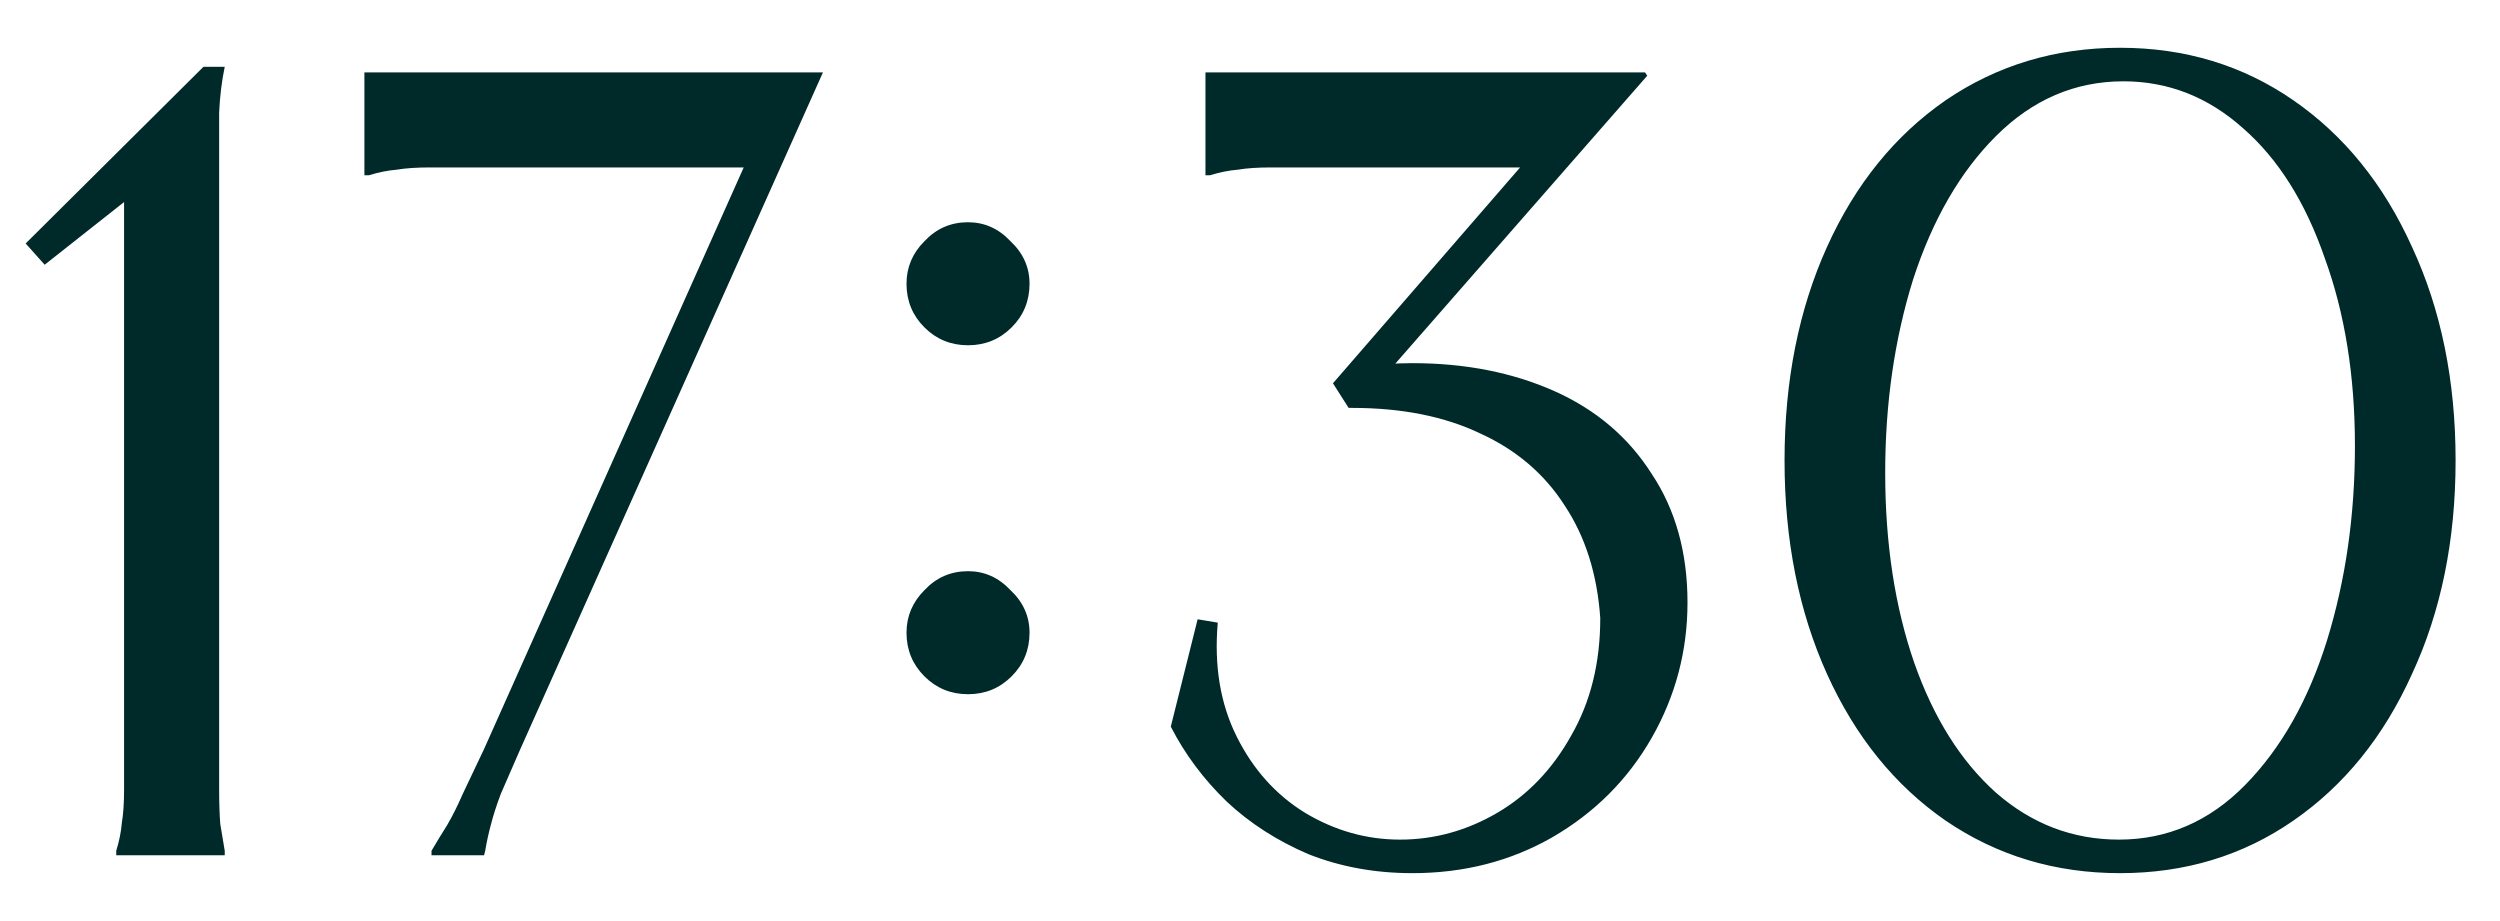 <?xml version="1.0" encoding="UTF-8"?> <svg xmlns="http://www.w3.org/2000/svg" width="38" height="14" viewBox="0 0 38 14" fill="none"><path d="M3.093 1.015H3.416C3.371 1.23 3.342 1.463 3.331 1.712C3.331 1.95 3.331 2.256 3.331 2.63V11.215C3.331 11.532 3.331 11.793 3.331 11.997C3.331 12.201 3.337 12.377 3.348 12.524C3.371 12.66 3.393 12.796 3.416 12.932V13H1.767V12.932C1.812 12.785 1.841 12.643 1.852 12.507C1.875 12.371 1.886 12.201 1.886 11.997C1.886 11.793 1.886 11.532 1.886 11.215V2.494H2.617L0.679 4.024L0.39 3.701L3.093 1.015ZM12.509 1.1L7.902 11.402C7.789 11.663 7.693 11.884 7.613 12.065C7.545 12.246 7.494 12.405 7.46 12.541C7.426 12.666 7.398 12.796 7.375 12.932L7.358 13H6.559V12.932C6.639 12.796 6.718 12.666 6.797 12.541C6.877 12.405 6.956 12.246 7.035 12.065C7.126 11.872 7.234 11.646 7.358 11.385L11.608 1.865L11.591 2.545H7.324C7.007 2.545 6.746 2.545 6.542 2.545C6.338 2.545 6.168 2.556 6.032 2.579C5.896 2.59 5.755 2.619 5.607 2.664H5.539V1.1H12.509ZM14.714 10.552C14.453 10.552 14.232 10.461 14.051 10.28C13.87 10.099 13.779 9.878 13.779 9.617C13.779 9.368 13.87 9.152 14.051 8.971C14.232 8.778 14.453 8.682 14.714 8.682C14.963 8.682 15.179 8.778 15.36 8.971C15.553 9.152 15.649 9.368 15.649 9.617C15.649 9.878 15.558 10.099 15.377 10.28C15.196 10.461 14.975 10.552 14.714 10.552ZM14.714 5.248C14.453 5.248 14.232 5.157 14.051 4.976C13.87 4.795 13.779 4.574 13.779 4.313C13.779 4.064 13.87 3.848 14.051 3.667C14.232 3.474 14.453 3.378 14.714 3.378C14.963 3.378 15.179 3.474 15.36 3.667C15.553 3.848 15.649 4.064 15.649 4.313C15.649 4.574 15.558 4.795 15.377 4.976C15.196 5.157 14.975 5.248 14.714 5.248ZM25.004 1.1L25.038 1.151L20.873 5.911L20.72 5.571C20.98 5.537 21.23 5.52 21.468 5.52C22.272 5.52 22.992 5.662 23.627 5.945C24.261 6.228 24.754 6.648 25.106 7.203C25.468 7.747 25.65 8.399 25.65 9.158C25.65 9.895 25.468 10.58 25.106 11.215C24.743 11.85 24.239 12.354 23.593 12.728C22.958 13.091 22.25 13.272 21.468 13.272C20.901 13.272 20.374 13.176 19.887 12.983C19.411 12.779 18.997 12.513 18.646 12.184C18.294 11.844 18.011 11.464 17.796 11.045L18.204 9.413L18.51 9.464C18.453 10.121 18.549 10.699 18.799 11.198C19.048 11.697 19.394 12.082 19.836 12.354C20.289 12.626 20.771 12.762 21.281 12.762C21.802 12.762 22.295 12.626 22.76 12.354C23.224 12.082 23.598 11.691 23.882 11.181C24.176 10.671 24.324 10.076 24.324 9.396C24.278 8.727 24.097 8.155 23.78 7.679C23.474 7.203 23.049 6.84 22.505 6.591C21.961 6.33 21.309 6.2 20.55 6.2C20.538 6.2 20.521 6.2 20.499 6.2L20.261 5.826L23.474 2.12L23.457 2.545H20.108C19.79 2.545 19.53 2.545 19.326 2.545C19.122 2.545 18.952 2.556 18.816 2.579C18.68 2.59 18.538 2.619 18.391 2.664H18.323V1.1H25.004ZM32.225 13.272C31.239 13.272 30.355 13.006 29.573 12.473C28.803 11.94 28.202 11.198 27.771 10.246C27.341 9.294 27.125 8.212 27.125 6.999C27.125 5.786 27.341 4.704 27.771 3.752C28.202 2.8 28.803 2.058 29.573 1.525C30.355 0.992 31.239 0.726 32.225 0.726C33.211 0.726 34.09 0.992 34.86 1.525C35.631 2.058 36.232 2.8 36.662 3.752C37.104 4.704 37.325 5.786 37.325 6.999C37.325 8.212 37.104 9.294 36.662 10.246C36.232 11.198 35.631 11.94 34.86 12.473C34.09 13.006 33.211 13.272 32.225 13.272ZM32.208 12.762C32.945 12.762 33.585 12.484 34.129 11.929C34.673 11.374 35.087 10.643 35.37 9.736C35.654 8.818 35.795 7.832 35.795 6.778C35.795 5.713 35.642 4.761 35.336 3.922C35.042 3.072 34.628 2.415 34.095 1.95C33.563 1.474 32.956 1.236 32.276 1.236C31.54 1.236 30.894 1.514 30.338 2.069C29.794 2.613 29.375 3.338 29.08 4.245C28.797 5.152 28.655 6.132 28.655 7.186C28.655 8.263 28.803 9.226 29.097 10.076C29.392 10.915 29.806 11.572 30.338 12.048C30.882 12.524 31.506 12.762 32.208 12.762Z" fill="#002A29"></path></svg> 